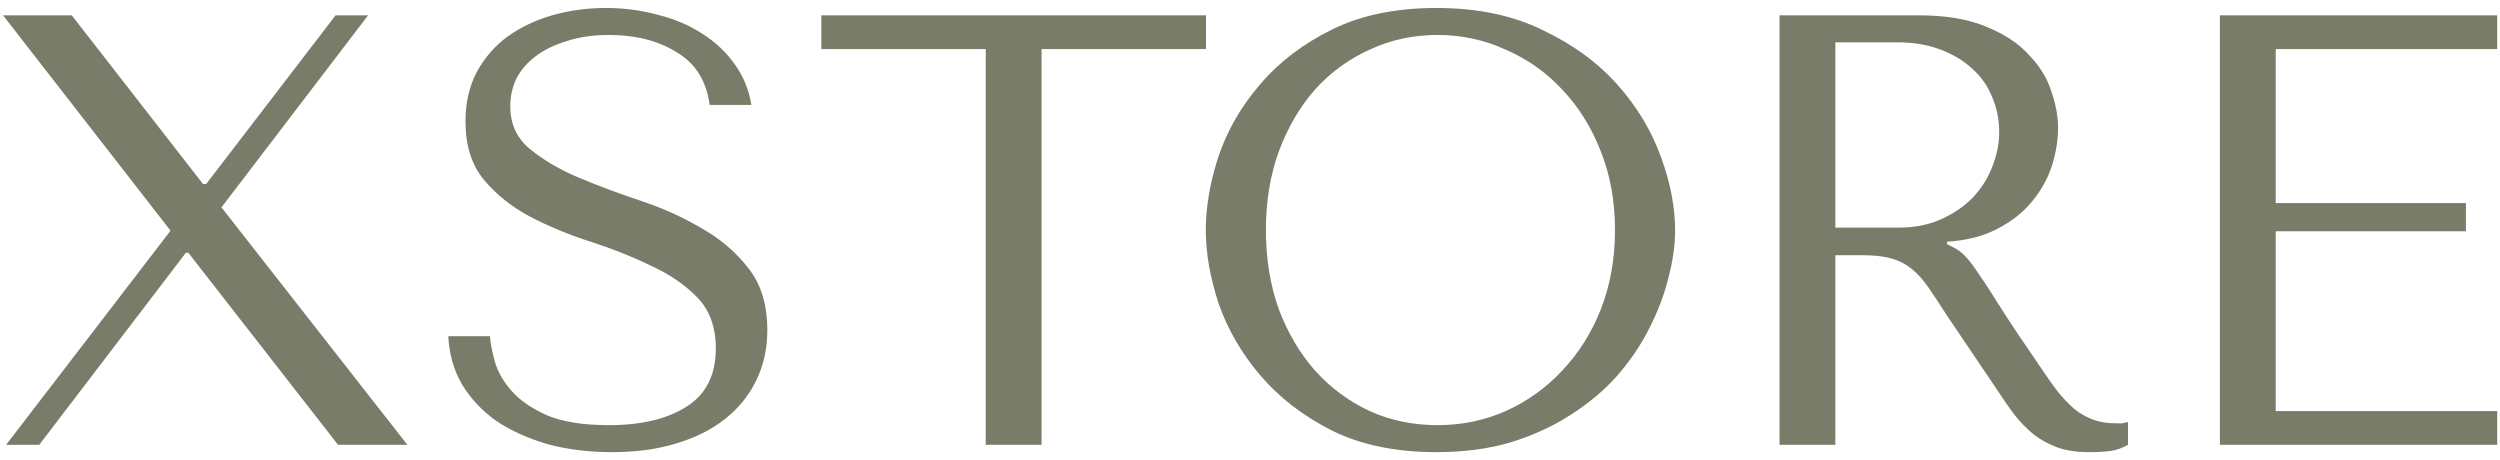 <svg xmlns="http://www.w3.org/2000/svg" width="163" height="30" viewBox="0 0 163 30" fill="none"><path d="M4.68 1L13.24 12H13.44L21.88 1H24L14.44 13.52L26.56 29H22.04L12.28 16.48H12.12L2.56 29H0.4L11.12 15.04L0.2 1H4.68ZM29.23 21.92H31.95C31.977 22.373 32.083 22.933 32.27 23.6C32.457 24.24 32.817 24.867 33.35 25.48C33.883 26.093 34.657 26.627 35.67 27.08C36.683 27.507 38.03 27.72 39.71 27.72C41.817 27.72 43.497 27.32 44.75 26.52C46.03 25.72 46.67 24.453 46.67 22.72C46.67 21.333 46.27 20.227 45.47 19.4C44.67 18.573 43.657 17.88 42.43 17.32C41.23 16.733 39.923 16.213 38.51 15.76C37.097 15.307 35.777 14.76 34.55 14.12C33.35 13.48 32.35 12.68 31.55 11.72C30.75 10.76 30.35 9.493 30.35 7.92C30.35 6.72 30.59 5.653 31.07 4.72C31.577 3.787 32.243 3.013 33.07 2.4C33.923 1.787 34.897 1.32 35.99 1C37.11 0.68 38.283 0.52 39.51 0.52C40.683 0.52 41.803 0.667 42.87 0.96C43.963 1.227 44.937 1.64 45.79 2.2C46.643 2.733 47.35 3.4 47.91 4.2C48.47 4.973 48.83 5.853 48.99 6.84H46.27C46.057 5.267 45.337 4.12 44.11 3.4C42.91 2.653 41.443 2.28 39.71 2.28C38.67 2.28 37.75 2.413 36.95 2.68C36.15 2.92 35.47 3.253 34.91 3.68C34.377 4.08 33.963 4.56 33.67 5.12C33.403 5.68 33.27 6.28 33.27 6.92C33.27 8.067 33.683 8.987 34.51 9.68C35.337 10.373 36.363 10.987 37.59 11.52C38.843 12.053 40.19 12.56 41.63 13.04C43.097 13.52 44.443 14.12 45.67 14.84C46.923 15.533 47.963 16.413 48.79 17.48C49.617 18.52 50.03 19.867 50.03 21.52C50.03 22.72 49.79 23.813 49.31 24.8C48.83 25.787 48.15 26.627 47.27 27.32C46.39 28.013 45.323 28.547 44.07 28.92C42.843 29.293 41.457 29.48 39.91 29.48C38.39 29.48 36.99 29.307 35.71 28.96C34.43 28.587 33.31 28.08 32.35 27.44C31.417 26.773 30.67 25.973 30.11 25.04C29.577 24.107 29.283 23.067 29.23 21.92ZM67.91 29H64.27V3.2H53.55V1H78.63V3.2H67.91V29ZM78.617 15C78.617 13.48 78.897 11.867 79.457 10.16C80.044 8.453 80.951 6.893 82.177 5.48C83.404 4.04 84.964 2.853 86.857 1.92C88.751 0.987 91.017 0.52 93.657 0.52C96.324 0.52 98.63 1 100.577 1.96C102.551 2.893 104.177 4.08 105.457 5.52C106.737 6.96 107.684 8.533 108.297 10.24C108.911 11.92 109.217 13.507 109.217 15C109.217 15.987 109.071 17.027 108.777 18.12C108.511 19.213 108.097 20.307 107.537 21.4C107.004 22.467 106.311 23.493 105.457 24.48C104.604 25.44 103.591 26.293 102.417 27.04C101.271 27.787 99.964 28.387 98.497 28.84C97.057 29.267 95.444 29.48 93.657 29.48C91.017 29.48 88.751 29.013 86.857 28.08C84.964 27.12 83.404 25.92 82.177 24.48C80.951 23.04 80.044 21.48 79.457 19.8C78.897 18.093 78.617 16.493 78.617 15ZM82.537 15C82.537 16.867 82.817 18.587 83.377 20.16C83.964 21.707 84.751 23.04 85.737 24.16C86.751 25.28 87.937 26.16 89.297 26.8C90.657 27.413 92.137 27.72 93.737 27.72C95.311 27.72 96.79 27.413 98.177 26.8C99.591 26.16 100.817 25.28 101.857 24.16C102.924 23.04 103.764 21.707 104.377 20.16C104.991 18.587 105.297 16.867 105.297 15C105.297 13.133 104.991 11.427 104.377 9.88C103.764 8.307 102.924 6.96 101.857 5.84C100.817 4.72 99.591 3.853 98.177 3.24C96.79 2.6 95.311 2.28 93.737 2.28C92.137 2.28 90.657 2.6 89.297 3.24C87.937 3.853 86.751 4.72 85.737 5.84C84.751 6.96 83.964 8.307 83.377 9.88C82.817 11.427 82.537 13.133 82.537 15ZM116.027 1H125.107C126.893 1 128.373 1.253 129.547 1.76C130.72 2.24 131.64 2.853 132.307 3.6C133 4.32 133.48 5.107 133.747 5.96C134.04 6.813 134.187 7.6 134.187 8.32C134.187 9.12 134.053 9.947 133.787 10.8C133.52 11.627 133.093 12.4 132.507 13.12C131.92 13.84 131.16 14.44 130.227 14.92C129.32 15.4 128.227 15.68 126.947 15.76V15.92L127.347 16.12C127.667 16.28 127.933 16.48 128.147 16.72C128.387 16.96 128.68 17.347 129.027 17.88C129.4 18.413 129.893 19.173 130.507 20.16C131.12 21.12 131.987 22.413 133.107 24.04C133.48 24.6 133.84 25.107 134.187 25.56C134.533 25.987 134.893 26.36 135.267 26.68C135.64 26.973 136.04 27.2 136.467 27.36C136.893 27.52 137.387 27.6 137.947 27.6C138.08 27.6 138.213 27.6 138.347 27.6C138.48 27.573 138.613 27.547 138.747 27.52V29C138.373 29.213 138 29.347 137.627 29.4C137.253 29.453 136.773 29.48 136.187 29.48C135.387 29.48 134.693 29.373 134.107 29.16C133.547 28.947 133.04 28.667 132.587 28.32C132.133 27.947 131.707 27.507 131.307 27C130.933 26.493 130.547 25.933 130.147 25.32L126.987 20.64C126.507 19.893 126.093 19.267 125.747 18.76C125.4 18.253 125.027 17.84 124.627 17.52C124.227 17.2 123.773 16.973 123.267 16.84C122.787 16.707 122.173 16.64 121.427 16.64H119.667V29H116.027V1ZM119.667 2.76V14.84H123.787C124.853 14.84 125.787 14.653 126.587 14.28C127.413 13.907 128.107 13.427 128.667 12.84C129.227 12.227 129.64 11.56 129.907 10.84C130.2 10.093 130.347 9.36 130.347 8.64C130.347 7.787 130.187 7 129.867 6.28C129.573 5.56 129.133 4.947 128.547 4.44C127.96 3.907 127.253 3.493 126.427 3.2C125.627 2.907 124.72 2.76 123.707 2.76H119.667ZM144.738 1H162.818V3.2H148.378V13.24H160.778V15.08H148.378V26.8H162.818V29H144.738V1Z" fill="#7A7C6A"></path></svg>